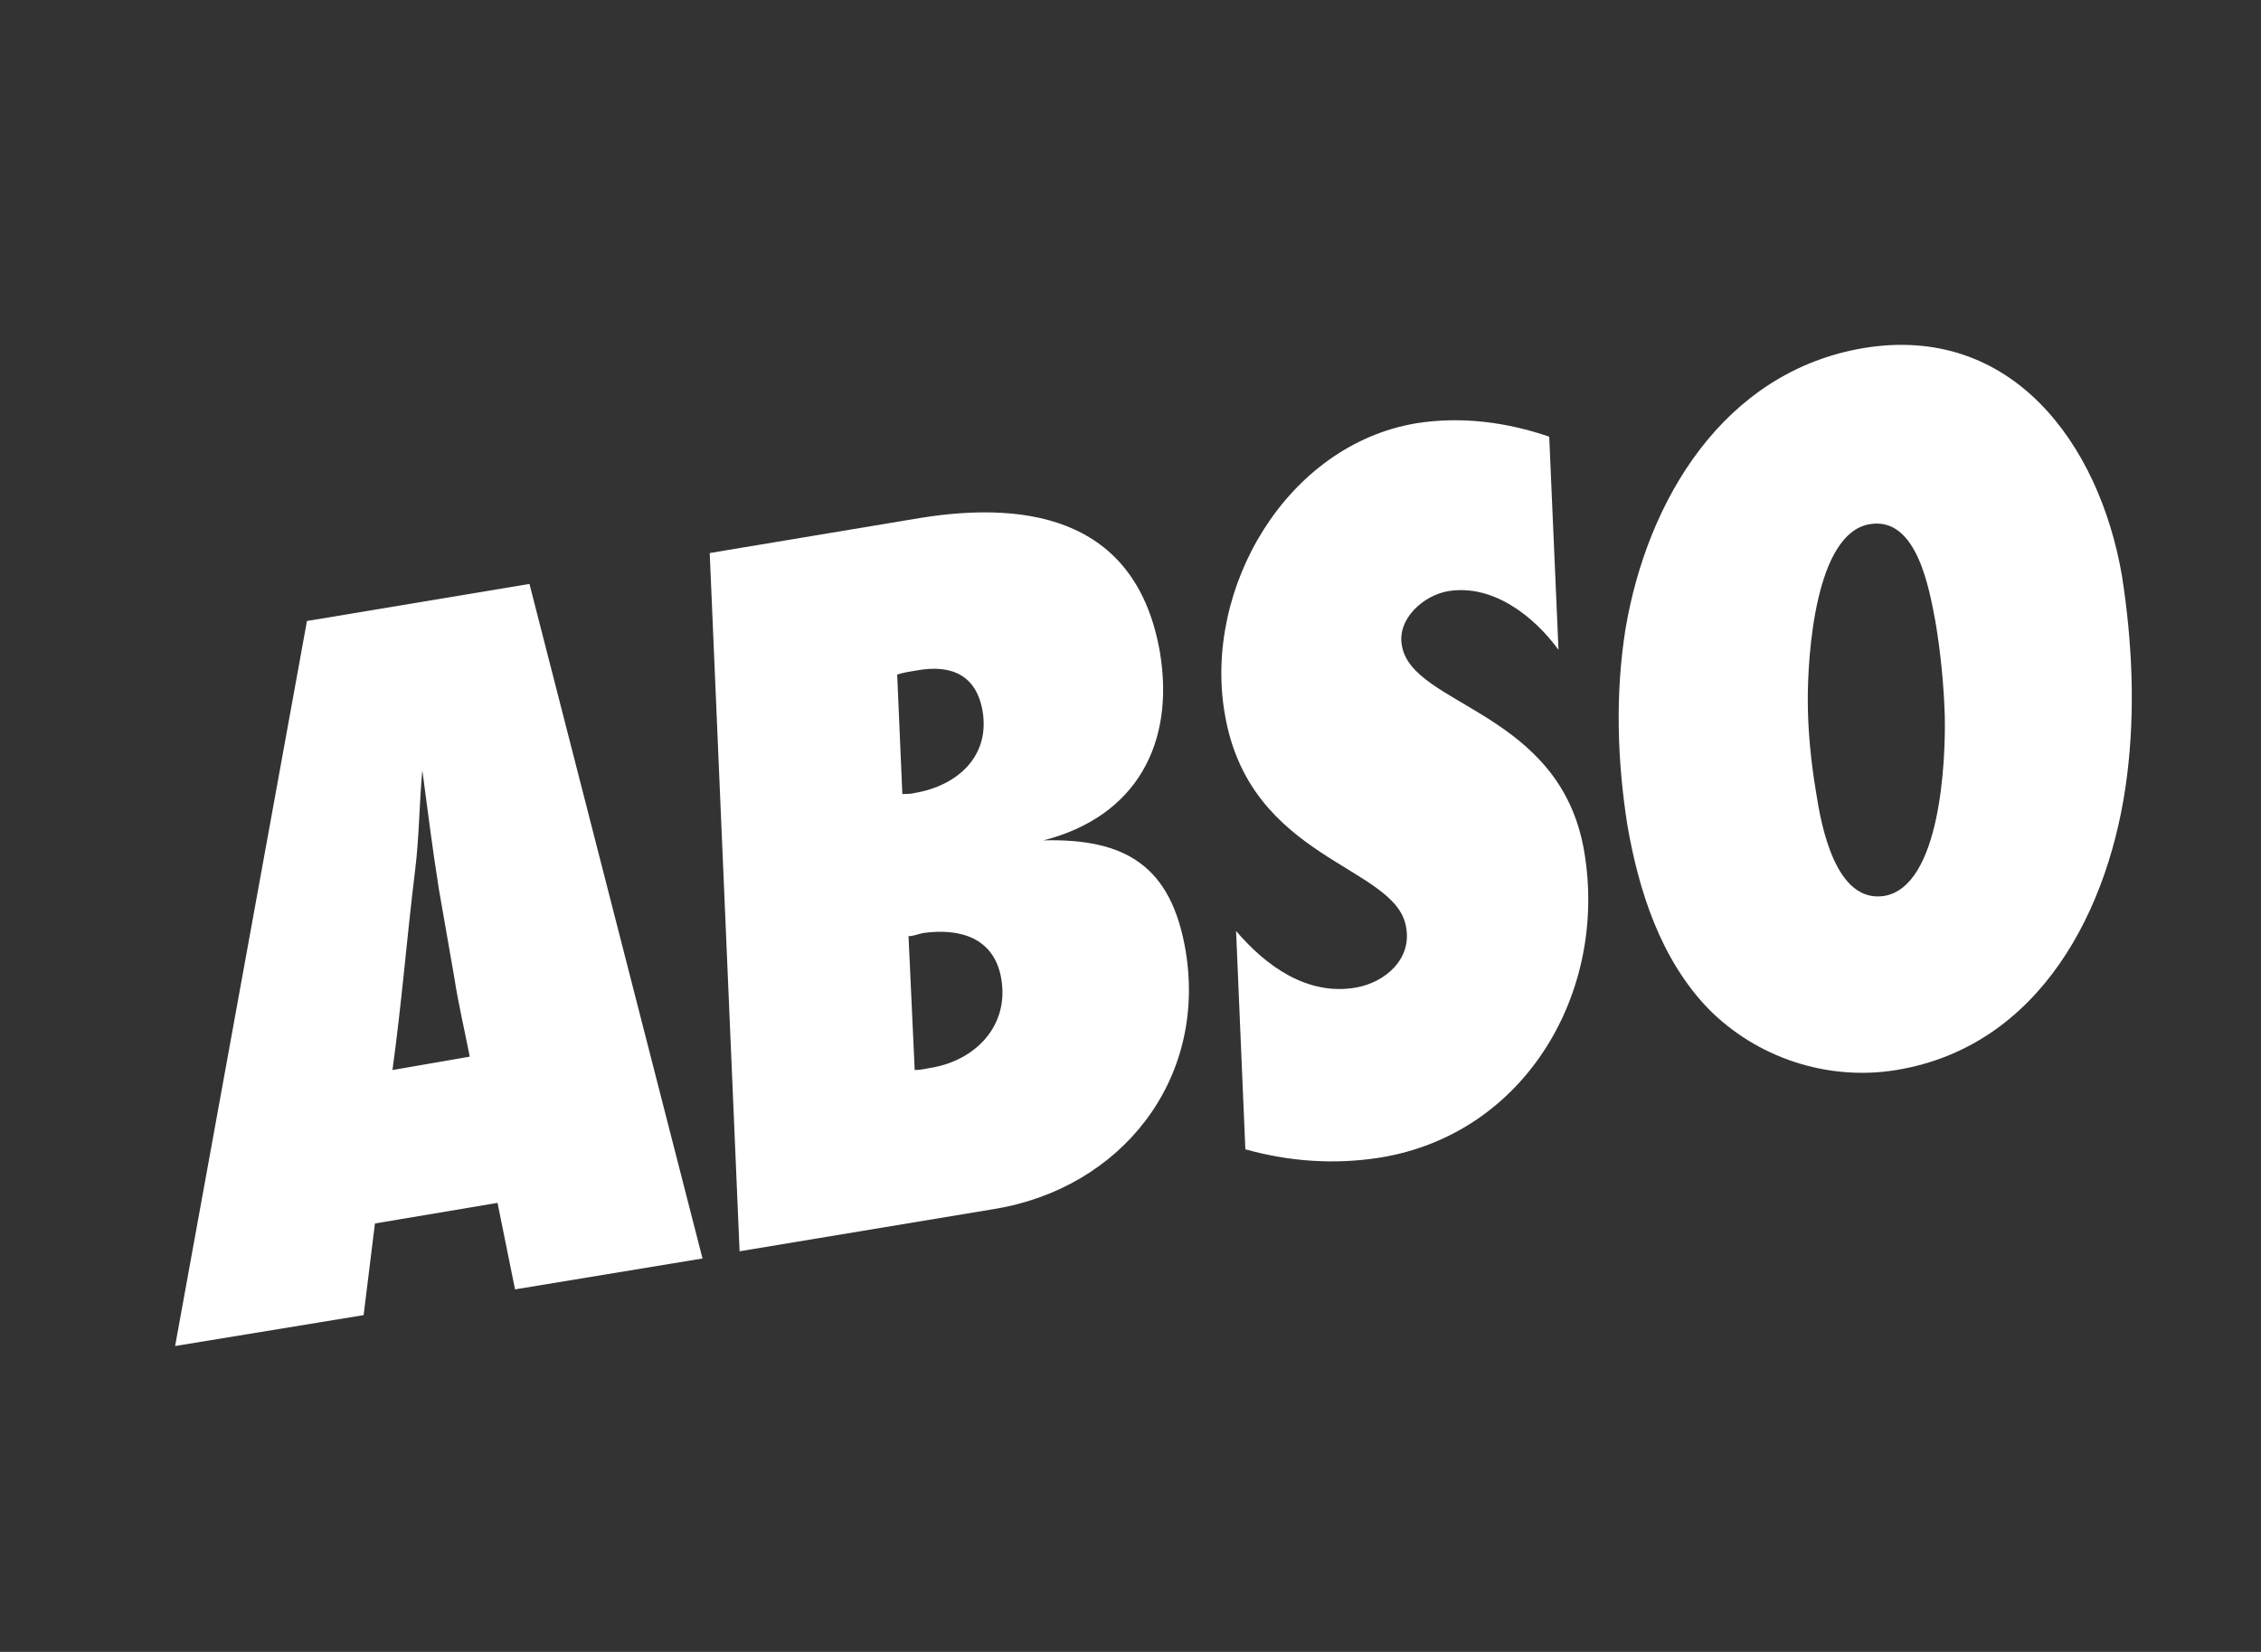 <?xml version="1.0" encoding="utf-8"?>
<!-- Generator: Adobe Illustrator 23.0.0, SVG Export Plug-In . SVG Version: 6.00 Build 0)  -->
<svg version="1.1" id="Layer_1" xmlns="http://www.w3.org/2000/svg" xmlns:xlink="http://www.w3.org/1999/xlink" x="0px" y="0px"
	 viewBox="0 0 219.5 160.4" style="enable-background:new 0 0 219.5 160.4;" xml:space="preserve">
<rect x="0" y="0" width="219.5" height="160.4" fill="#333333" stroke="none"/>
<style type="text/css">
	.st0{enable-background:new    ;}
	.st1{fill:#FFFFFF;}
</style>
<g class="st0">
	<path class="st1" d="M50,125.2l-1.7-8.4l-11.9,2l-1.1,8.9L17,130.7l12.8-70.4l21.6-3.6l16.8,65.5L50,125.2z M42.6,86.3
		c-0.6-3.8-1.1-7.7-1.6-11.5c-0.3,3.2-0.3,6.5-0.7,9.7c-0.8,6.5-1.3,12.9-2.2,19.4l7.5-1.3c-0.5-2.6-1.1-5.1-1.5-7.7L42.6,86.3z"/>
	<path class="st1" d="M89.3,50.3c11.1-1.8,21.1,0.4,23.3,13c1.5,8.9-2.3,16-11.3,18.3c8-0.2,12.4,2.5,13.8,10.7
		c2.1,12.6-6.3,23.1-18.6,25.1l-24.7,4.1l-2.9-67.8L89.3,50.3z M87.6,77.1c0.4,0,0.8,0,1.2-0.1c4.1-0.7,7.3-3.5,6.6-7.9
		c-0.6-3.6-3.1-4.6-6.4-4c-0.6,0.1-1.3,0.2-1.9,0.4L87.6,77.1z M88.8,103.9c0.5,0,1-0.1,1.5-0.2c4.4-0.7,7.7-4.1,6.9-8.7
		c-0.7-4-4.1-4.9-7.6-4.4c-0.5,0.1-0.9,0.3-1.4,0.3L88.8,103.9z"/>
	<path class="st1" d="M151.3,63.1c-2.4-3.3-6.4-6.4-10.7-5.7c-2.4,0.4-5,2.7-4.5,5.3c1,5.9,15.4,6.3,17.7,20
		c2.3,13.6-5.7,27.4-19.8,29.7c-4.4,0.7-8.8,0.4-13.1-0.8l-0.9-21.2c2.9,3.4,6.9,6.3,11.6,5.5c2.9-0.5,5.5-2.8,4.9-5.9
		c-1-6-15.2-6.4-17.6-20.7c-2.1-12.2,6-26.1,18.6-28.2c4.4-0.7,8.8-0.1,12.9,1.3L151.3,63.1z"/>
	<path class="st1" d="M206.5,75.3c-1.6,12.9-8.4,26.3-22.4,28.6c-6.7,1.1-13.6-1.2-18.3-6c-4.6-4.8-6.7-11.4-7.8-17.7
		c-1-6.3-1.2-12.8-0.2-19.1c2.1-12.5,9.5-25,23.1-27.3c14.4-2.4,22.9,9.3,25.1,22.1C207,62.3,207.3,68.9,206.5,75.3z M181.5,50.9
		c-5.3,0.9-6,12.8-6,17c0,3,0.3,6,0.8,9c0.5,3.3,1.9,10.8,6.6,10.1c5.5-0.9,6-13.2,5.9-17.5c-0.1-3.1-0.4-6.1-0.9-9.1
		C187.3,57.2,186.1,50.1,181.5,50.9z"/>
</g>
</svg>
